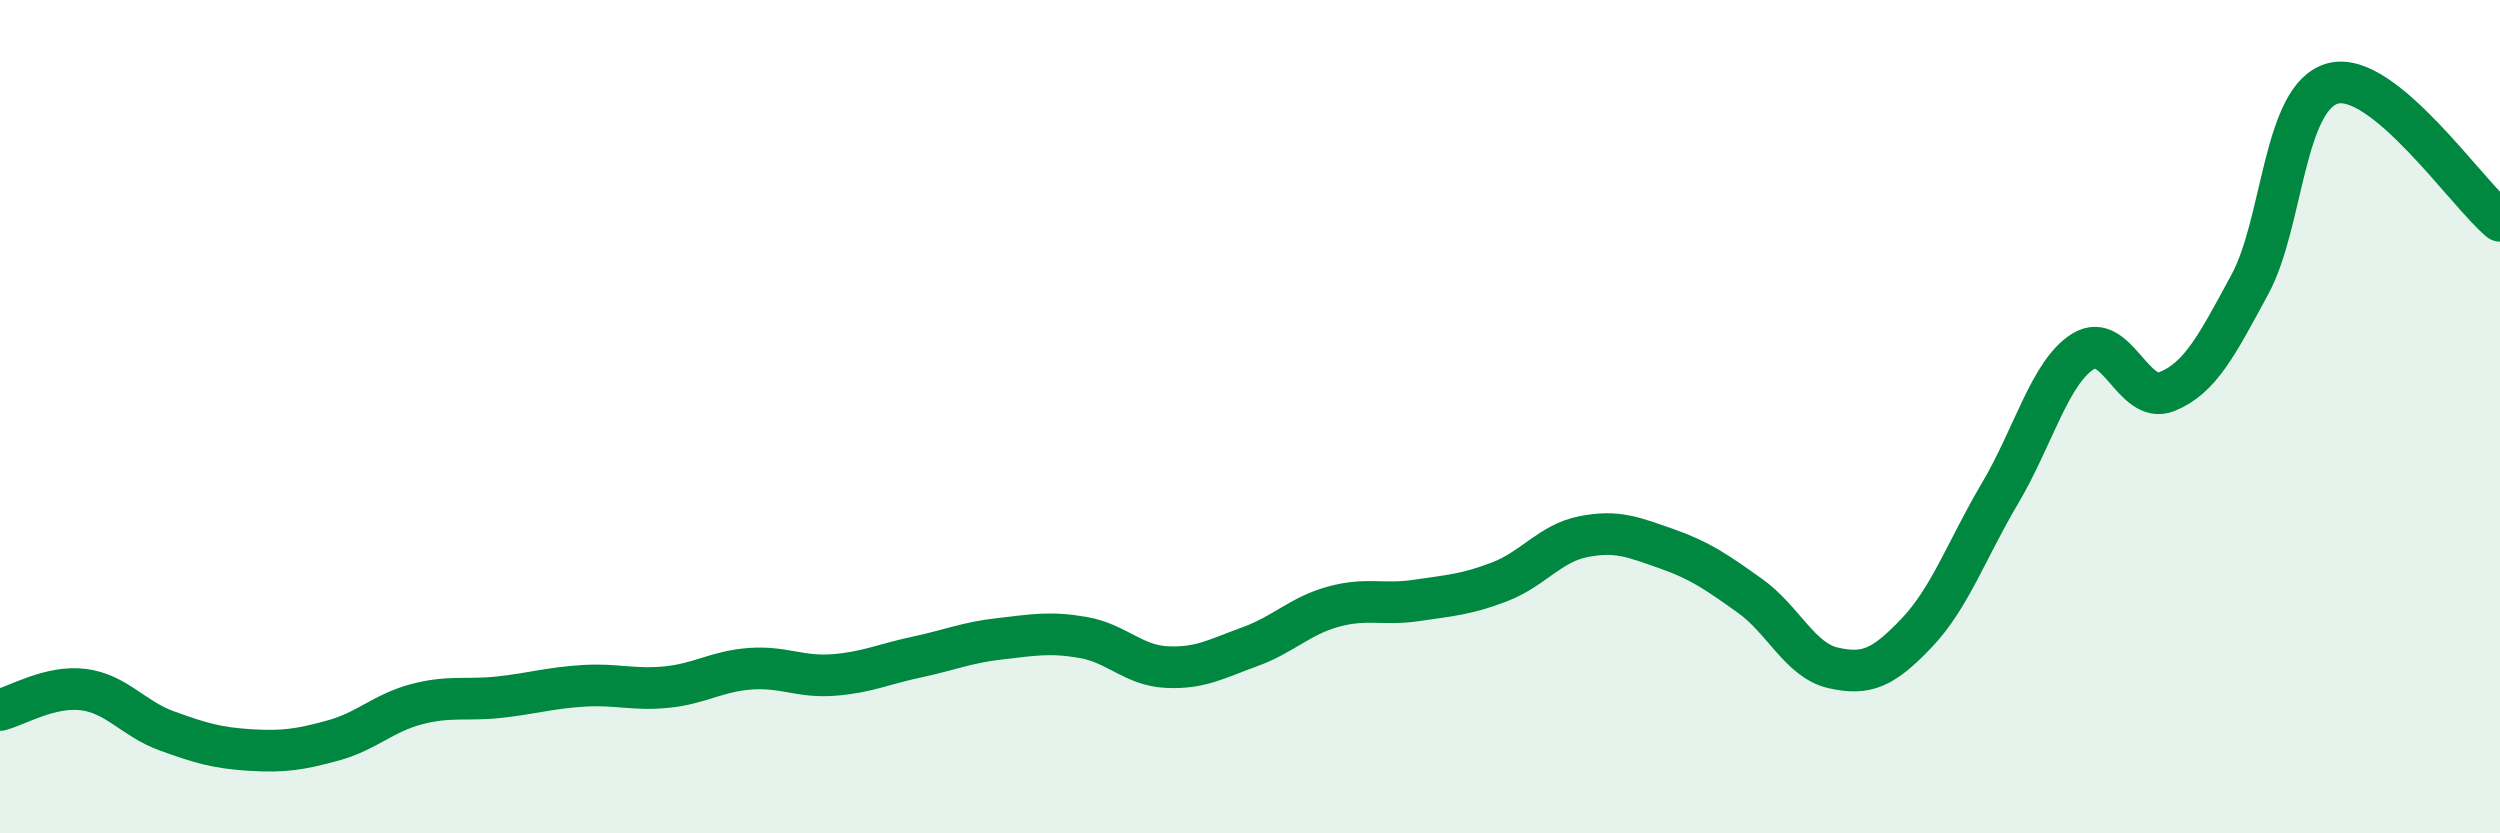 
    <svg width="60" height="20" viewBox="0 0 60 20" xmlns="http://www.w3.org/2000/svg">
      <path
        d="M 0,17.04 C 0.4,16.94 1.2,16.45 2,16.55 C 2.8,16.65 3.2,17.25 4,17.54 C 4.8,17.83 5.2,17.95 6,18 C 6.8,18.05 7.2,17.99 8,17.77 C 8.8,17.55 9.2,17.11 10,16.9 C 10.8,16.69 11.2,16.82 12,16.73 C 12.8,16.64 13.2,16.51 14,16.46 C 14.8,16.41 15.2,16.57 16,16.49 C 16.8,16.41 17.2,16.11 18,16.05 C 18.8,15.99 19.2,16.26 20,16.2 C 20.8,16.14 21.2,15.94 22,15.77 C 22.8,15.6 23.2,15.42 24,15.33 C 24.8,15.24 25.2,15.16 26,15.3 C 26.8,15.44 27.2,15.97 28,16.01 C 28.8,16.05 29.2,15.81 30,15.52 C 30.8,15.23 31.2,14.78 32,14.56 C 32.8,14.34 33.2,14.53 34,14.41 C 34.8,14.29 35.2,14.27 36,13.96 C 36.8,13.65 37.2,13.04 38,12.88 C 38.8,12.72 39.2,12.89 40,13.17 C 40.8,13.45 41.2,13.73 42,14.3 C 42.8,14.87 43.2,15.85 44,16.03 C 44.8,16.21 45.2,16.03 46,15.19 C 46.8,14.35 47.2,13.19 48,11.84 C 48.8,10.49 49.2,8.92 50,8.43 C 50.8,7.94 51.2,9.72 52,9.4 C 52.8,9.08 53.2,8.3 54,6.82 C 54.8,5.34 54.8,2.3 56,2 C 57.2,1.7 59.2,4.64 60,5.3L60 20L0 20Z"
        fill="#008740"
        opacity="0.1"
        stroke-linecap="round"
        stroke-linejoin="round"
      />
      <path
        d="M 0,17.04 C 0.4,16.94 1.2,16.45 2,16.55 C 2.8,16.65 3.2,17.25 4,17.54 C 4.8,17.83 5.2,17.95 6,18 C 6.8,18.05 7.2,17.99 8,17.77 C 8.8,17.55 9.2,17.11 10,16.9 C 10.8,16.69 11.2,16.82 12,16.73 C 12.8,16.64 13.2,16.51 14,16.46 C 14.8,16.41 15.2,16.57 16,16.49 C 16.8,16.41 17.2,16.11 18,16.05 C 18.8,15.99 19.2,16.26 20,16.2 C 20.8,16.14 21.2,15.94 22,15.77 C 22.8,15.6 23.2,15.42 24,15.33 C 24.8,15.24 25.2,15.16 26,15.3 C 26.8,15.44 27.2,15.97 28,16.01 C 28.8,16.05 29.2,15.81 30,15.52 C 30.8,15.23 31.2,14.78 32,14.56 C 32.8,14.34 33.2,14.53 34,14.41 C 34.8,14.29 35.2,14.27 36,13.96 C 36.8,13.65 37.2,13.04 38,12.88 C 38.8,12.72 39.2,12.89 40,13.17 C 40.8,13.45 41.2,13.73 42,14.3 C 42.8,14.87 43.2,15.85 44,16.03 C 44.8,16.21 45.2,16.03 46,15.19 C 46.8,14.35 47.2,13.19 48,11.84 C 48.8,10.49 49.2,8.92 50,8.43 C 50.8,7.94 51.2,9.72 52,9.4 C 52.8,9.08 53.2,8.3 54,6.82 C 54.8,5.34 54.8,2.3 56,2 C 57.2,1.7 59.2,4.64 60,5.3"
        stroke="#008740"
        stroke-width="1"
        fill="none"
        stroke-linecap="round"
        stroke-linejoin="round"
      />
    </svg>
  